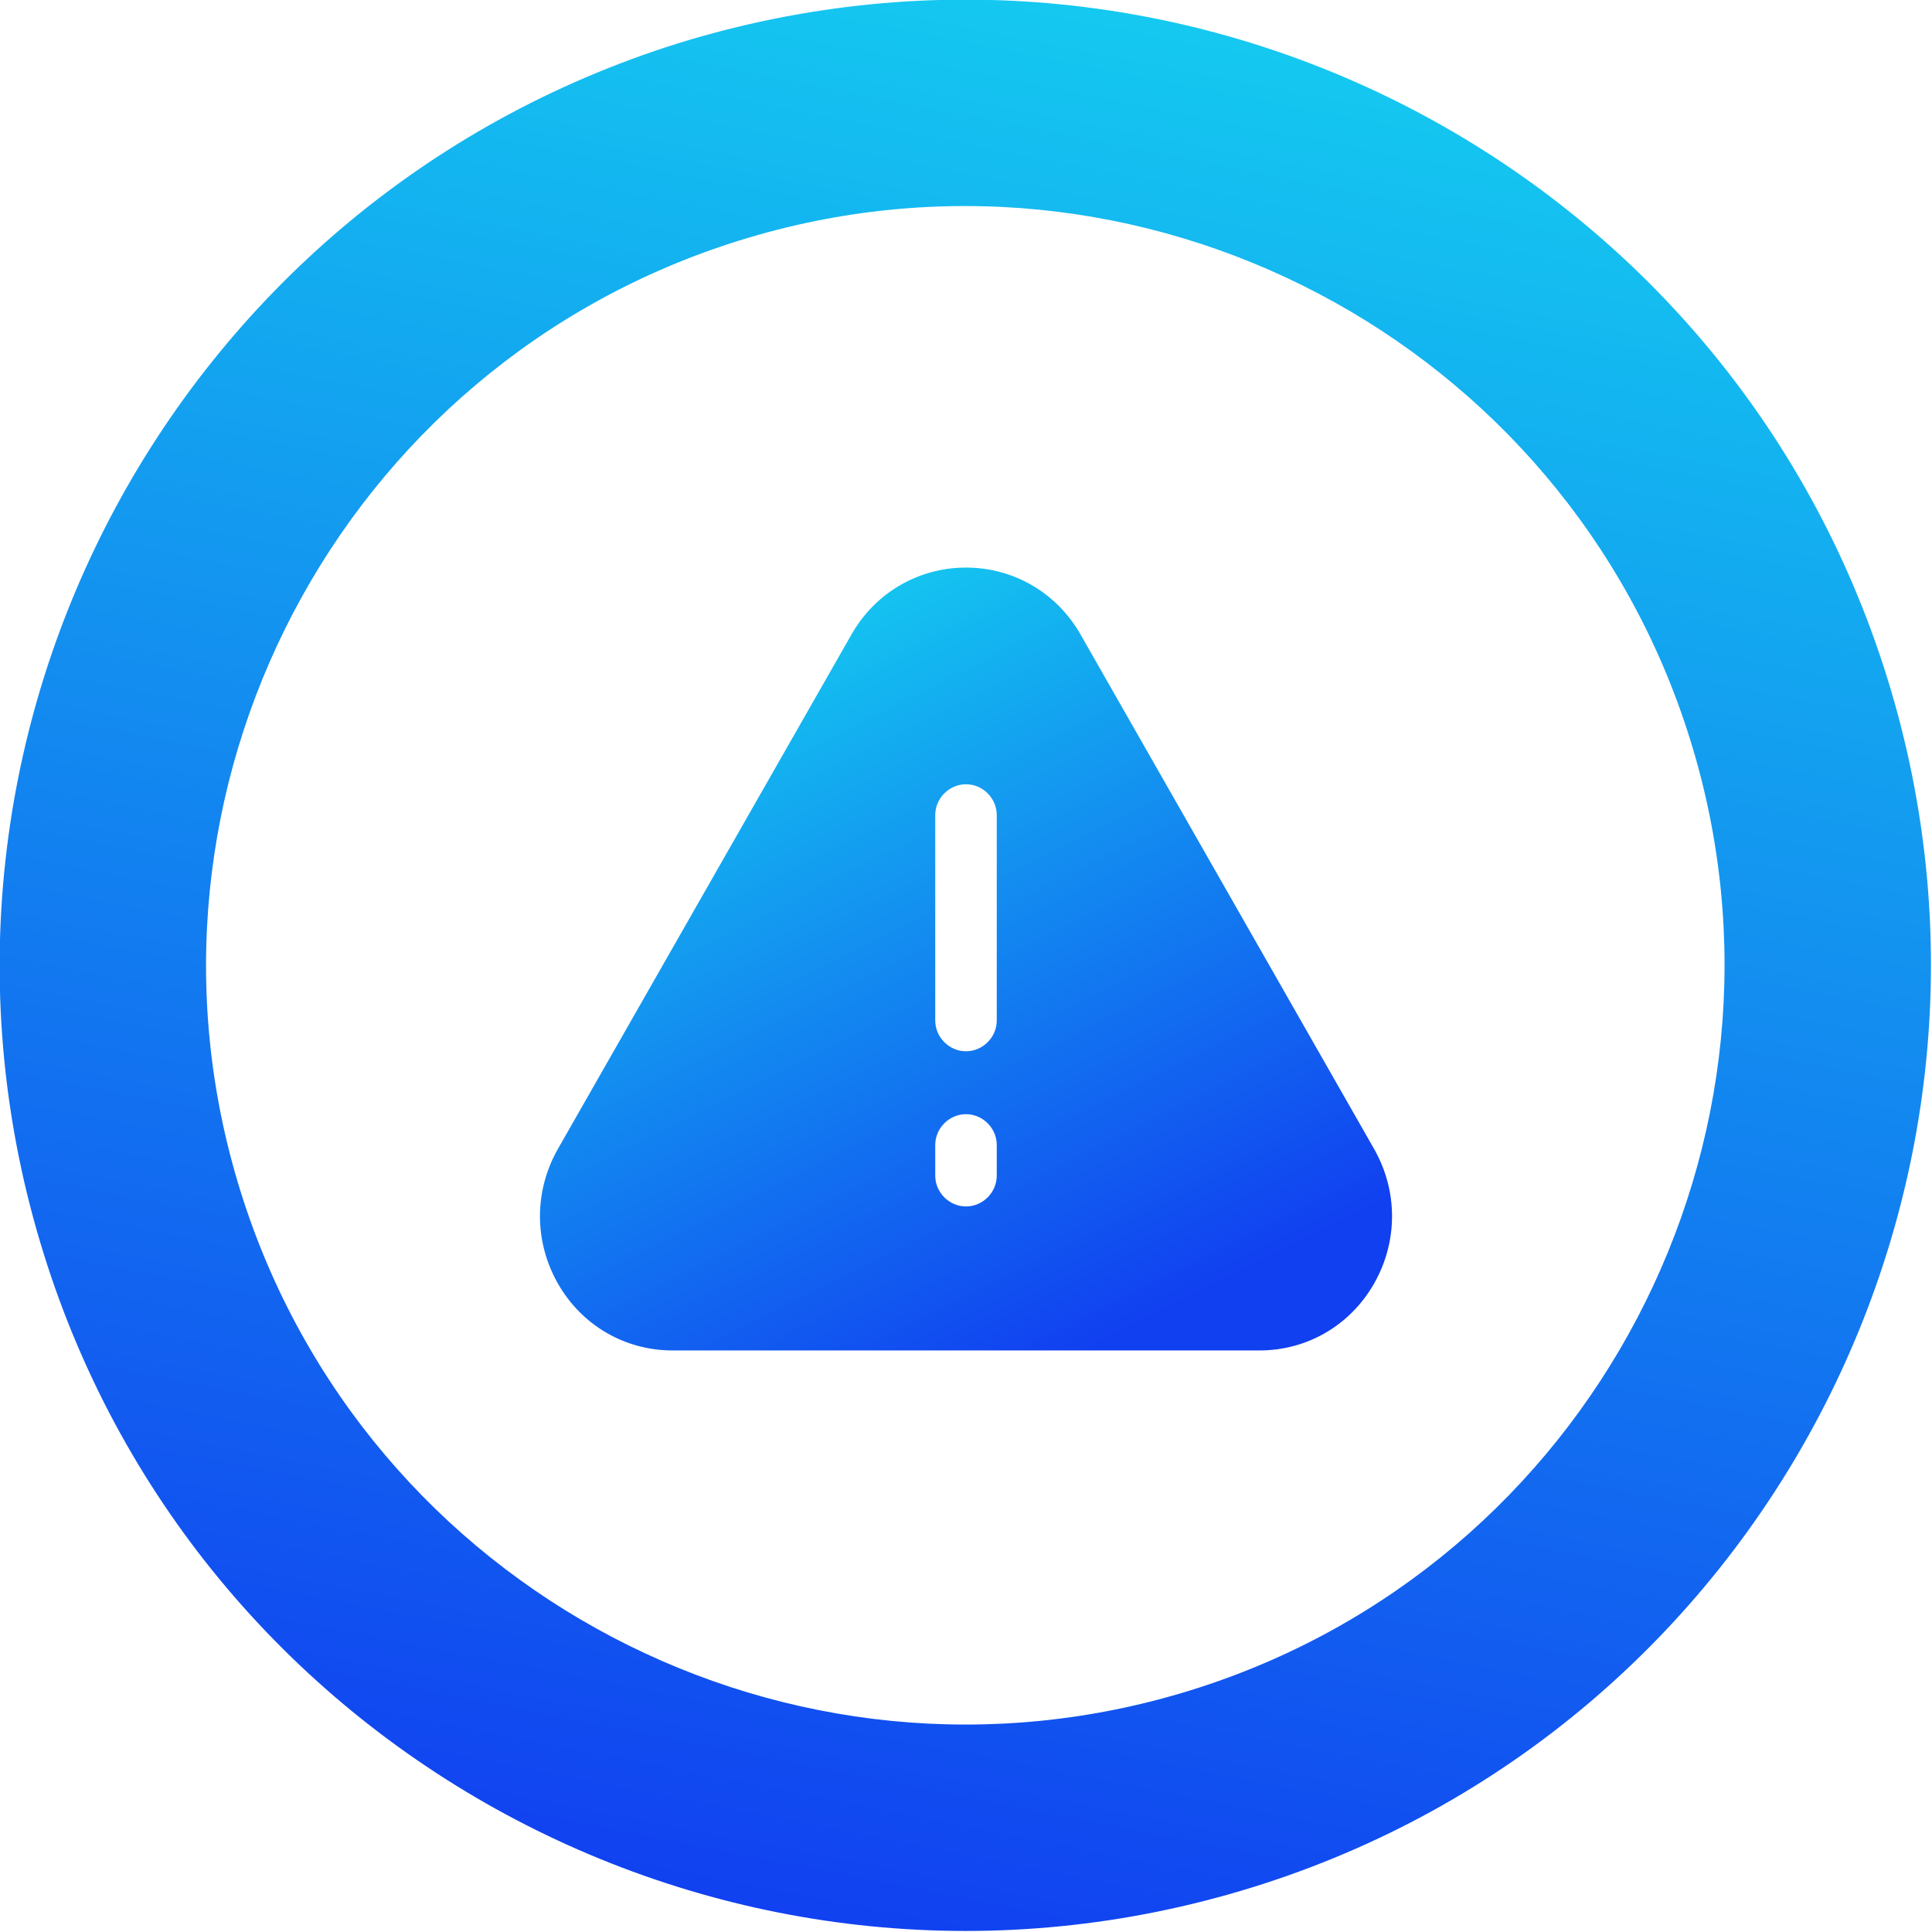 <?xml version="1.0" encoding="UTF-8"?>
<svg id="Layer_1" data-name="Layer 1" xmlns="http://www.w3.org/2000/svg" xmlns:xlink="http://www.w3.org/1999/xlink" version="1.1" viewBox="0 0 138.2 138.2">
  <defs>
    <style>
      .cls-1 {
        fill: url(#linear-gradient);
      }

      .cls-1, .cls-2 {
        stroke-width: 0px;
      }

      .cls-2 {
        fill: url(#linear-gradient-2);
      }
    </style>
    <linearGradient id="linear-gradient" x1="84.1" y1="146.2" x2="55.6" y2="1.4" gradientTransform="translate(0 139.2) scale(1 -1)" gradientUnits="userSpaceOnUse">
      <stop offset="0" stop-color="#14d1f0"/>
      <stop offset="1" stop-color="#1140f0"/>
    </linearGradient>
    <linearGradient id="linear-gradient-2" x1="47.5" y1="95.6" x2="74.6" y2="41.1" gradientTransform="translate(0 139.2) scale(1 -1)" gradientUnits="userSpaceOnUse">
      <stop offset="0" stop-color="#14d1f0"/>
      <stop offset="1" stop-color="#1140f0"/>
    </linearGradient>
  </defs>
  <path class="cls-1" d="M3.1,89.6c11.3,36.4,50.1,56.7,86.5,45.4,36.4-11.3,56.7-50.1,45.4-86.5C123.7,12.1,85-8.2,48.5,3.1,12.1,14.5-8.2,53.2,3.1,89.6ZM120.9,52.9c8.9,28.6-7.1,59.1-35.7,68-28.6,8.9-59.1-7.1-68-35.7-8.9-28.6,7.1-59.1,35.7-68s59.1,7.1,68,35.7Z"/>
  <path class="cls-2" d="M39.9,91.8c1.7,3,4.8,4.8,8.2,4.8h42c3.4,0,6.5-1.8,8.2-4.8,1.7-3,1.7-6.6,0-9.6l-21-36.8c-1.7-3-4.8-4.8-8.2-4.8s-6.5,1.8-8.2,4.8l-21,36.8c-1.7,3-1.7,6.6,0,9.6ZM66.9,58.3c0-1.2,1-2.2,2.2-2.2s2.2,1,2.2,2.2v14.7c0,1.2-1,2.2-2.2,2.2s-2.2-1-2.2-2.2v-14.7ZM66.9,81.9c0-1.2,1-2.2,2.2-2.2s2.2,1,2.2,2.2v2.2c0,1.2-1,2.2-2.2,2.2s-2.2-1-2.2-2.2v-2.2Z"/>
</svg>